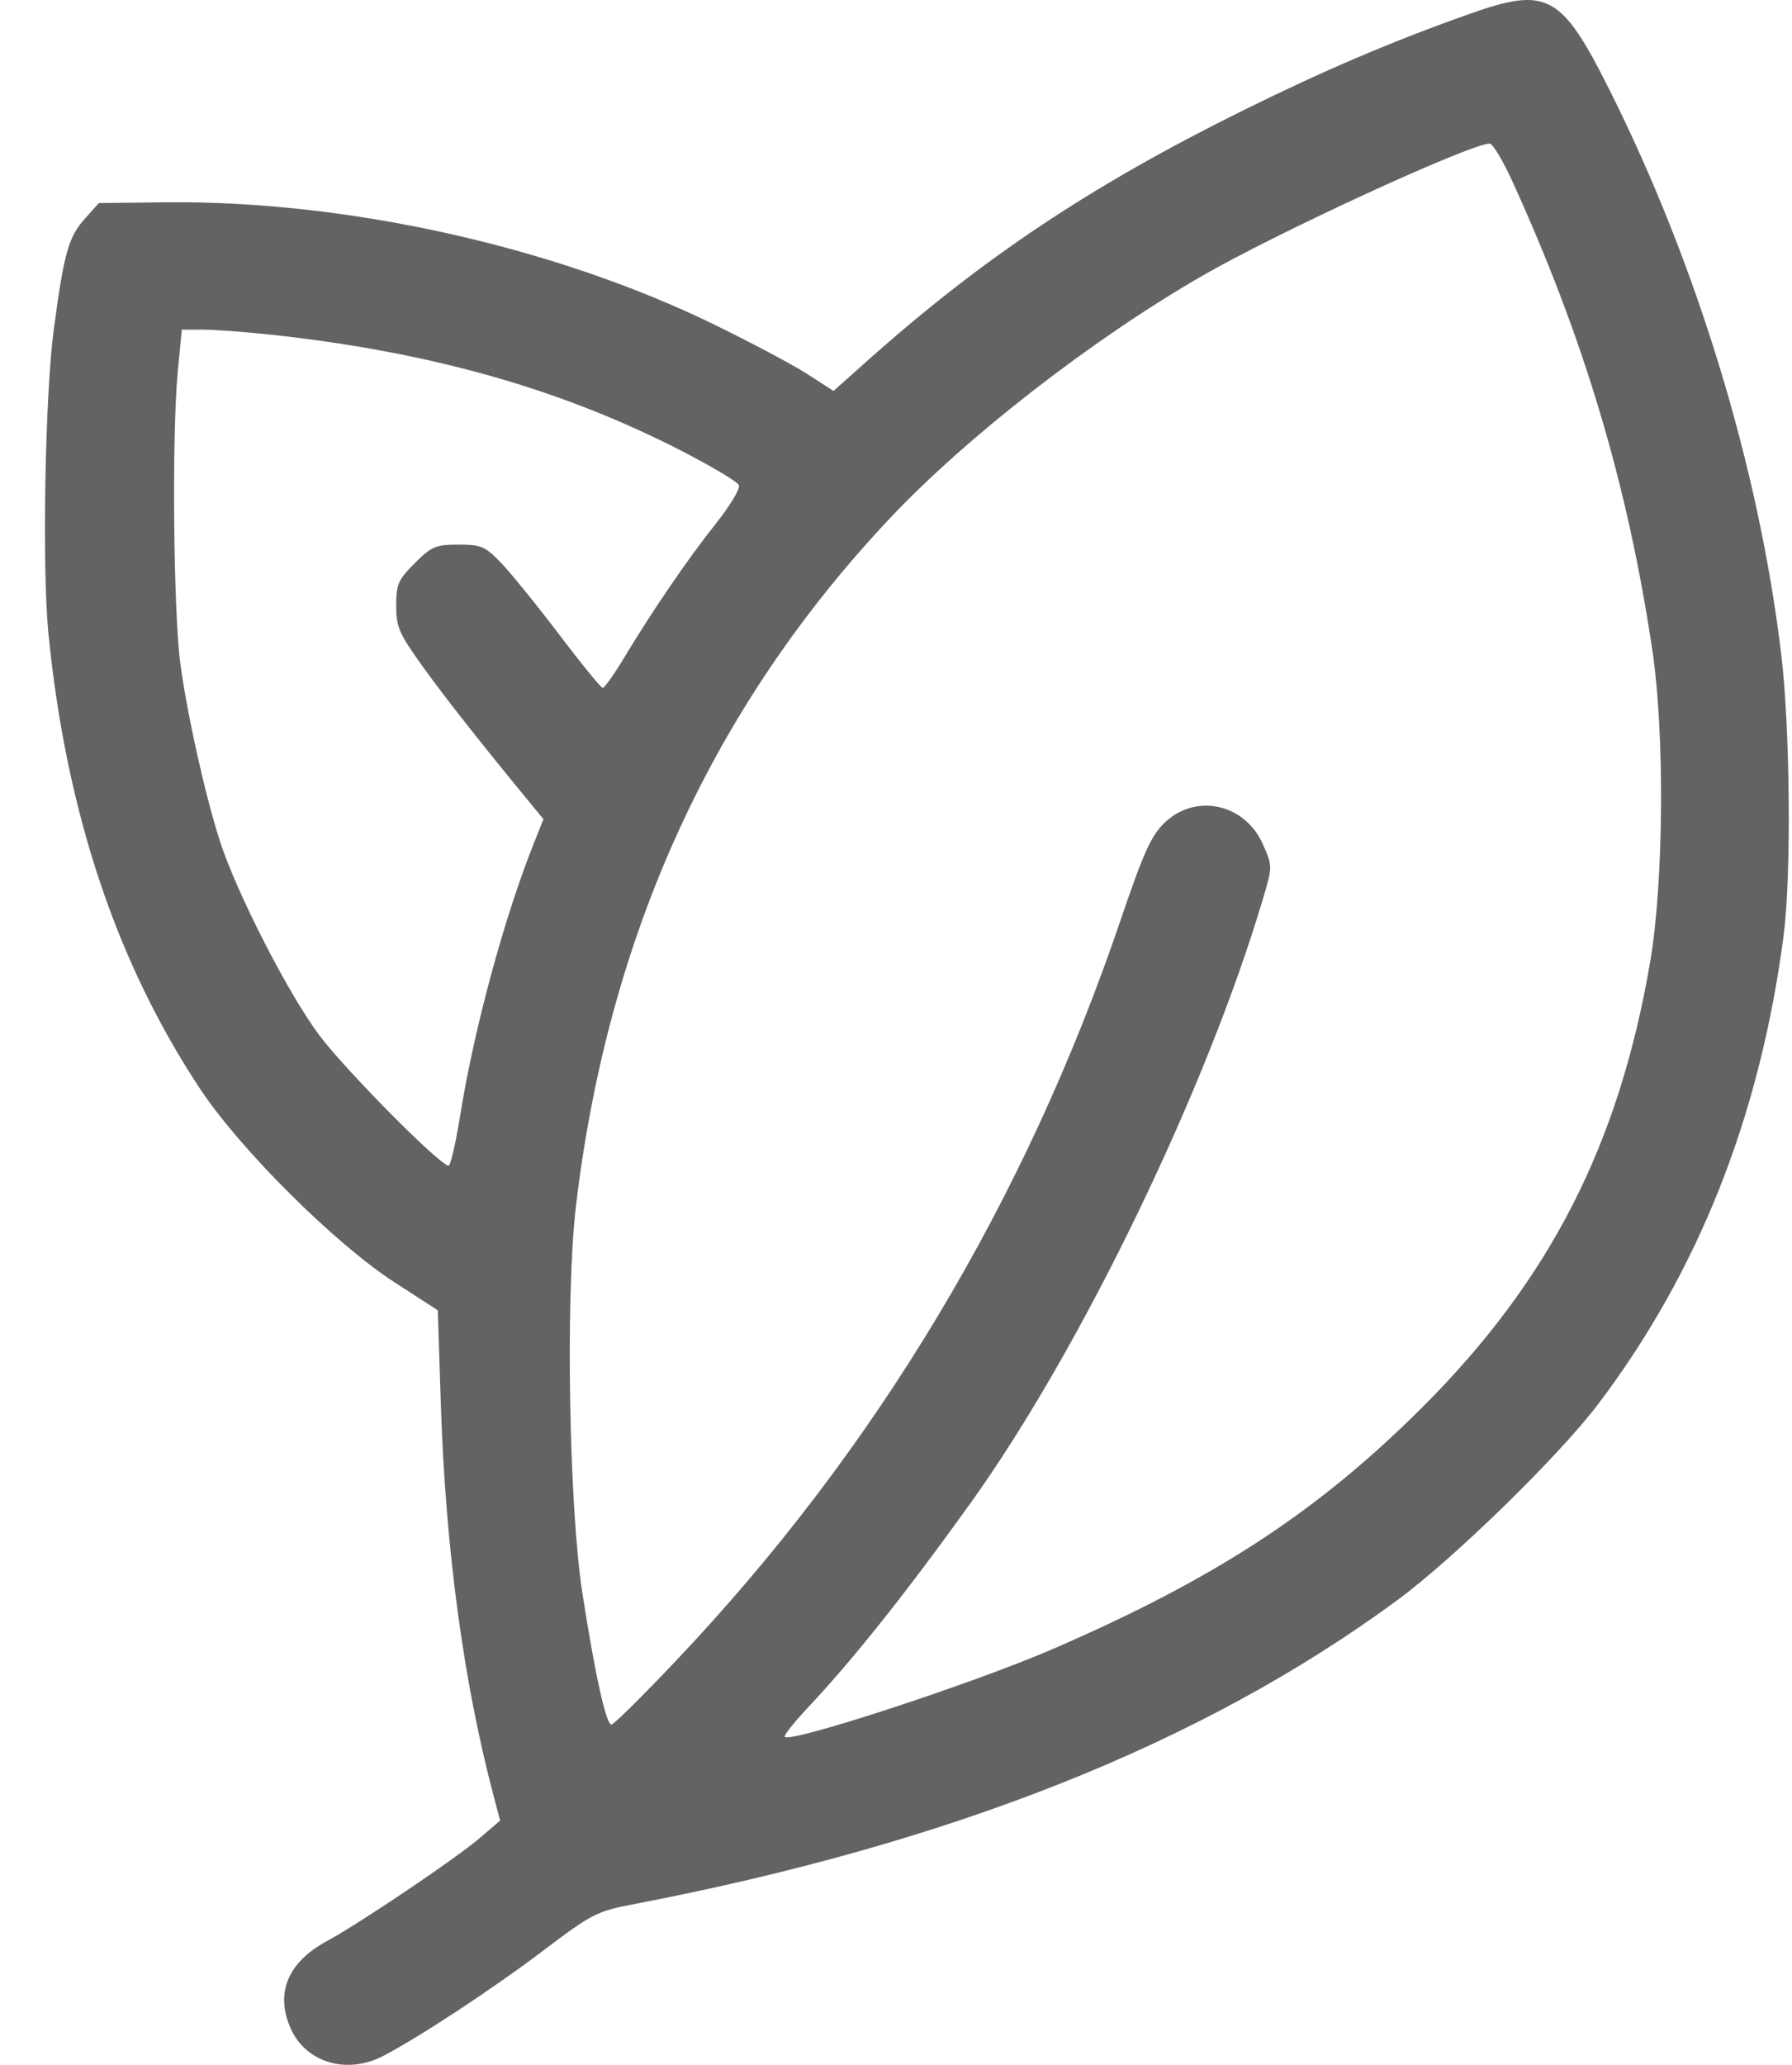 <svg xmlns="http://www.w3.org/2000/svg" fill="none" viewBox="0 0 33 38" height="38" width="33">
<path fill="#636363" d="M27.07 0.253C25.632 0.762 24.387 1.293 22.886 2.035C20.093 3.416 18.091 4.75 15.957 6.653L15.349 7.195L14.868 6.884C14.603 6.714 13.826 6.301 13.142 5.968C10.201 4.535 6.382 3.686 3.039 3.723L1.82 3.737L1.568 4.019C1.26 4.362 1.179 4.652 0.99 6.067C0.829 7.269 0.773 10.449 0.891 11.649C1.214 14.93 2.143 17.717 3.692 20.049C4.43 21.16 6.173 22.892 7.261 23.596L8.062 24.114L8.118 25.838C8.204 28.493 8.534 30.946 9.087 33.039L9.21 33.504L8.847 33.816C8.412 34.191 6.637 35.388 6.012 35.727C5.298 36.115 5.065 36.681 5.353 37.331C5.63 37.956 6.383 38.183 7.047 37.841C7.687 37.512 9.064 36.608 9.982 35.914C10.899 35.22 10.989 35.174 11.656 35.046C17.53 33.92 22.142 32.086 25.726 29.453C26.77 28.685 28.703 26.8 29.429 25.842C31.276 23.402 32.406 20.553 32.844 17.232C32.989 16.135 32.967 13.427 32.803 12.053C32.392 8.61 31.246 4.851 29.626 1.628C28.754 -0.107 28.489 -0.249 27.07 0.253ZM27.842 3.319C29.163 6.206 29.971 8.904 30.427 11.957C30.658 13.503 30.639 16.236 30.387 17.708C29.812 21.069 28.538 23.557 26.194 25.897C24.267 27.821 22.372 29.058 19.363 30.358C17.909 30.985 14.566 32.079 14.451 31.964C14.428 31.941 14.625 31.694 14.889 31.413C15.719 30.53 16.716 29.276 17.881 27.65C19.92 24.805 22.24 20 23.277 16.476C23.431 15.951 23.431 15.931 23.256 15.537C22.924 14.787 22.016 14.59 21.443 15.144C21.199 15.379 21.057 15.694 20.639 16.924C18.882 22.098 16.127 26.685 12.444 30.568C11.834 31.212 11.301 31.738 11.26 31.738C11.161 31.738 10.96 30.828 10.725 29.321C10.477 27.727 10.412 23.838 10.606 22.199C11.195 17.22 13.118 13.008 16.381 9.545C17.8 8.039 20.109 6.247 22.138 5.077C23.52 4.28 27.049 2.656 27.432 2.642C27.486 2.639 27.671 2.944 27.842 3.319ZM4.987 6.159C7.901 6.474 10.282 7.143 12.497 8.27C13.083 8.569 13.583 8.865 13.608 8.93C13.633 8.994 13.439 9.315 13.177 9.644C12.664 10.289 12.019 11.232 11.489 12.111C11.308 12.413 11.132 12.659 11.099 12.659C11.066 12.658 10.702 12.212 10.291 11.669C9.879 11.127 9.398 10.534 9.222 10.353C8.933 10.054 8.858 10.023 8.441 10.023C8.023 10.023 7.948 10.055 7.638 10.364C7.332 10.67 7.296 10.752 7.296 11.146C7.296 11.541 7.347 11.658 7.787 12.27C8.199 12.844 8.87 13.694 9.819 14.846L10.008 15.075L9.832 15.516C9.287 16.879 8.73 18.937 8.478 20.507C8.395 21.027 8.297 21.452 8.261 21.452C8.103 21.452 6.364 19.698 5.875 19.045C5.306 18.285 4.352 16.421 4.048 15.474C3.777 14.63 3.451 13.17 3.322 12.221C3.193 11.269 3.163 7.986 3.274 6.836L3.348 6.067H3.74C3.955 6.067 4.517 6.108 4.987 6.159Z" clip-rule="evenodd" fill-rule="evenodd"></path>
</svg>

